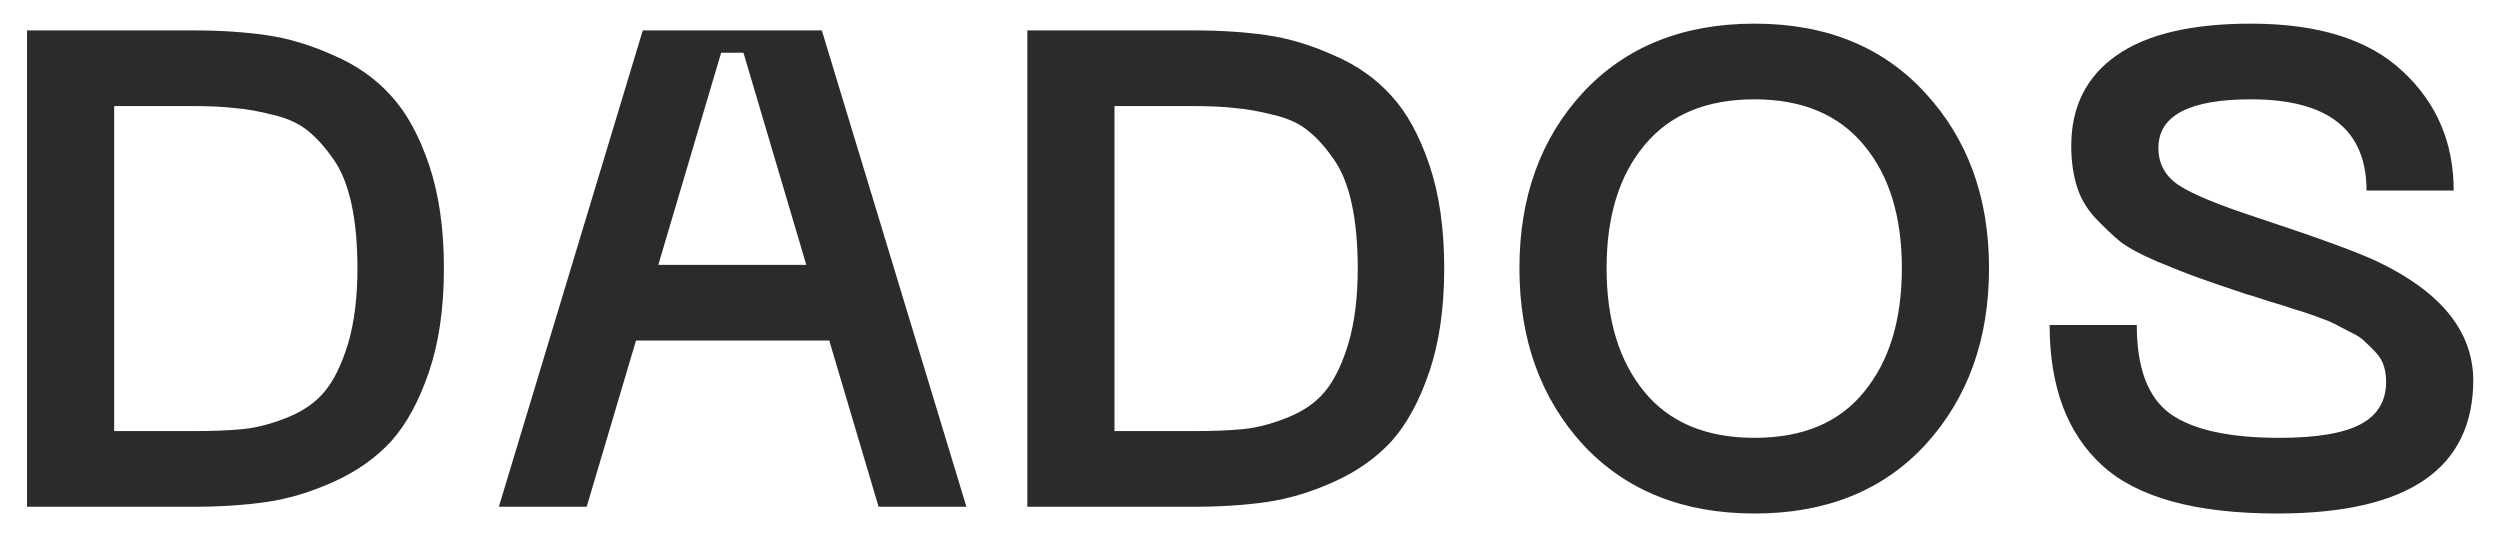 <svg xmlns="http://www.w3.org/2000/svg" width="74" height="16" viewBox="0 0 74 16" fill="none"><path d="M5.72 0.9C6.52 0.9 7.24 0.947 7.88 1.04C8.533 1.133 9.2 1.333 9.88 1.64C10.56 1.933 11.127 2.333 11.58 2.84C12.033 3.333 12.407 4.013 12.7 4.88C12.993 5.747 13.14 6.767 13.14 7.94C13.14 9.113 12.993 10.133 12.7 11C12.407 11.867 12.033 12.553 11.58 13.06C11.127 13.553 10.56 13.953 9.88 14.26C9.2 14.567 8.533 14.767 7.88 14.86C7.24 14.953 6.52 15 5.72 15H0.8V0.9H5.72ZM5.72 12.76C6.32 12.76 6.813 12.74 7.2 12.7C7.6 12.66 8.033 12.547 8.5 12.36C8.967 12.173 9.333 11.92 9.6 11.6C9.88 11.267 10.113 10.793 10.3 10.18C10.487 9.553 10.58 8.807 10.58 7.94C10.58 7.207 10.52 6.567 10.4 6.02C10.28 5.473 10.1 5.033 9.86 4.7C9.62 4.353 9.367 4.073 9.1 3.86C8.833 3.647 8.493 3.493 8.08 3.4C7.667 3.293 7.293 3.227 6.96 3.2C6.627 3.16 6.213 3.14 5.72 3.14H3.38V12.76H5.72ZM26.006 15L24.546 10.08H18.826L17.366 15H14.766L19.026 0.9H24.326L28.606 15H26.006ZM19.486 7.84H23.866L22.006 1.56H21.346L19.486 7.84ZM35.329 0.9C36.129 0.9 36.849 0.947 37.489 1.04C38.143 1.133 38.809 1.333 39.489 1.64C40.169 1.933 40.736 2.333 41.189 2.84C41.643 3.333 42.016 4.013 42.309 4.88C42.603 5.747 42.749 6.767 42.749 7.94C42.749 9.113 42.603 10.133 42.309 11C42.016 11.867 41.643 12.553 41.189 13.06C40.736 13.553 40.169 13.953 39.489 14.26C38.809 14.567 38.143 14.767 37.489 14.86C36.849 14.953 36.129 15 35.329 15H30.409V0.9H35.329ZM35.329 12.76C35.929 12.76 36.423 12.74 36.809 12.7C37.209 12.66 37.643 12.547 38.109 12.36C38.576 12.173 38.943 11.92 39.209 11.6C39.489 11.267 39.723 10.793 39.909 10.18C40.096 9.553 40.189 8.807 40.189 7.94C40.189 7.207 40.129 6.567 40.009 6.02C39.889 5.473 39.709 5.033 39.469 4.7C39.229 4.353 38.976 4.073 38.709 3.86C38.443 3.647 38.103 3.493 37.689 3.4C37.276 3.293 36.903 3.227 36.569 3.2C36.236 3.16 35.823 3.14 35.329 3.14H32.989V12.76H35.329ZM46.855 13.16C45.602 11.787 44.975 10.047 44.975 7.94C44.975 5.833 45.602 4.1 46.855 2.74C48.122 1.38 49.815 0.7 51.935 0.7C54.055 0.7 55.742 1.387 56.995 2.76C58.248 4.12 58.875 5.847 58.875 7.94C58.875 10.047 58.248 11.787 56.995 13.16C55.742 14.52 54.055 15.2 51.935 15.2C49.815 15.2 48.122 14.52 46.855 13.16ZM48.675 4.3C47.928 5.193 47.555 6.407 47.555 7.94C47.555 9.473 47.928 10.693 48.675 11.6C49.422 12.507 50.508 12.96 51.935 12.96C53.362 12.96 54.442 12.507 55.175 11.6C55.922 10.693 56.295 9.473 56.295 7.94C56.295 6.407 55.922 5.193 55.175 4.3C54.428 3.393 53.348 2.94 51.935 2.94C50.508 2.94 49.422 3.393 48.675 4.3ZM73.209 11.24C73.209 13.88 71.275 15.2 67.409 15.2C64.995 15.2 63.269 14.727 62.229 13.78C61.189 12.833 60.669 11.447 60.669 9.62H63.249C63.249 10.887 63.575 11.76 64.229 12.24C64.895 12.72 65.975 12.96 67.469 12.96C68.562 12.96 69.362 12.827 69.869 12.56C70.375 12.293 70.629 11.873 70.629 11.3C70.629 11.14 70.609 10.993 70.569 10.86C70.529 10.713 70.455 10.58 70.349 10.46C70.242 10.34 70.135 10.233 70.029 10.14C69.935 10.033 69.789 9.933 69.589 9.84C69.389 9.733 69.222 9.647 69.089 9.58C68.955 9.513 68.755 9.433 68.489 9.34C68.222 9.247 68.015 9.18 67.869 9.14C67.722 9.087 67.489 9.013 67.169 8.92C66.849 8.813 66.615 8.74 66.469 8.7C65.869 8.5 65.402 8.34 65.069 8.22C64.735 8.1 64.329 7.94 63.849 7.74C63.382 7.54 63.022 7.347 62.769 7.16C62.529 6.96 62.275 6.72 62.009 6.44C61.755 6.16 61.575 5.847 61.469 5.5C61.362 5.14 61.309 4.747 61.309 4.32C61.309 3.16 61.755 2.267 62.649 1.64C63.542 1.013 64.869 0.7 66.629 0.7C68.629 0.7 70.129 1.173 71.129 2.12C72.129 3.053 72.629 4.227 72.629 5.64H70.049C70.049 3.84 68.909 2.94 66.629 2.94C64.802 2.94 63.889 3.42 63.889 4.38C63.889 4.847 64.089 5.213 64.489 5.48C64.889 5.747 65.682 6.073 66.869 6.46C68.682 7.06 69.862 7.493 70.409 7.76C72.262 8.653 73.195 9.813 73.209 11.24Z" fill="#2B2B2B"></path></svg>